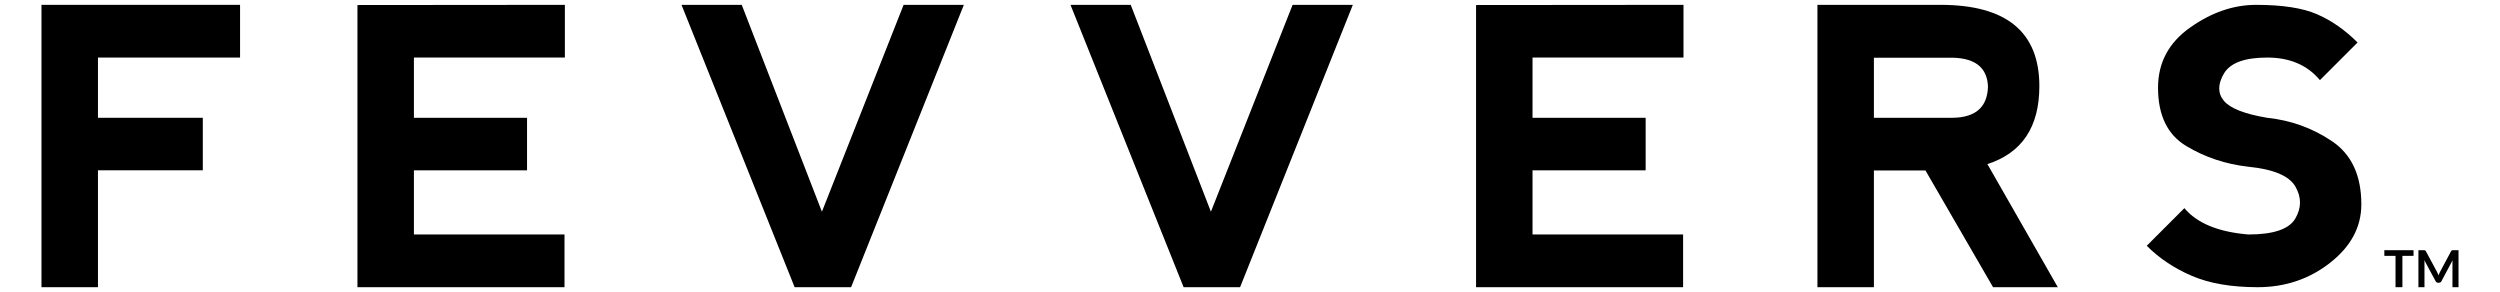 <svg xmlns="http://www.w3.org/2000/svg" id="Layer_1" viewBox="0 0 386.773 45.181"><g><path d="M6.418,44.431V.75h30.722v8.154H15.154v9.319h16.22v8.124H15.154v18.084H6.418Z"></path><path d="M55.3,44.431V.779l32.091-.029v8.154h-23.355v9.319h17.502v8.124h-17.502v9.931h23.297v8.154h-32.033Z"></path><path d="M114.753.75l12.405,32.004L139.797.75h9.319l-17.443,43.681h-8.736L105.435.75h9.319Z"></path><path d="M174.934.75l12.405,32.004L199.977.75h9.319l-17.443,43.681h-8.736L165.615.75h9.319Z"></path><path d="M228.36,44.431V.779l32.091-.029v8.154h-23.355v9.319h17.501v8.124h-17.501v9.931h23.296v8.154h-32.032Z"></path><path d="M307.468,25.386l10.892,19.045h-10.017l-10.455-18.055h-7.979v18.055h-8.736V.75h19.045c10.193,0,15.289,4.194,15.289,12.58,0,6.31-2.679,10.329-8.038,12.057ZM289.909,18.222h12.231c3.514-.059,5.319-1.66,5.417-4.805-.097-2.873-1.874-4.369-5.329-4.485h-12.318v9.29Z"></path><path d="M358.476,2.206c2.233.972,4.32,2.427,6.262,4.369l-5.824,5.824c-1.941-2.329-4.659-3.494-8.154-3.494s-5.727.825-6.698,2.476-.971,3.057,0,4.222,3.204,2.038,6.698,2.621c3.688.389,7.037,1.601,10.047,3.64,3.009,2.038,4.514,5.291,4.514,9.756,0,3.494-1.607,6.504-4.82,9.027-3.213,2.525-6.956,3.786-11.226,3.786-4.058,0-7.446-.583-10.163-1.748-2.718-1.164-5.048-2.717-6.99-4.659l5.824-5.824c1.941,2.329,5.242,3.689,9.901,4.077,3.882,0,6.304-.825,7.265-2.476.961-1.649.961-3.3,0-4.95s-3.383-2.669-7.265-3.058c-3.495-.388-6.698-1.456-9.611-3.203-2.912-1.748-4.368-4.757-4.368-9.028,0-3.863,1.655-6.964,4.965-9.304,3.309-2.34,6.712-3.509,10.206-3.509,4.058,0,7.203.485,9.435,1.456Z"></path></g><g><path d="M373.395,38.708v.875h-1.721v4.847h-1.065v-4.847h-1.729v-.875h4.515Z"></path><path d="M377.148,42.32c.038.091.076.182.112.275.037-.094.076-.189.115-.28.04-.093.081-.181.127-.265l1.694-3.17c.021-.04.042-.072.065-.095s.047-.041.076-.052c.027-.01.059-.017.093-.02.034-.002.076-.004.123-.004h.803v5.723h-.938v-3.696c0-.068.002-.144.006-.226.004-.081.009-.164.018-.249l-1.73,3.245c-.04.074-.091.131-.154.173-.063.041-.138.061-.222.061h-.146c-.085,0-.159-.021-.222-.061-.063-.042-.114-.099-.154-.173l-1.753-3.256c.01.087.018.172.022.255s.006.161.006.231v3.696h-.938v-5.723h.803c.047,0,.088.002.123.004.034.003.065.009.093.02.028.011.054.028.077.052s.046.056.067.095l1.71,3.177c.044.085.086.173.125.263Z"></path></g></svg>